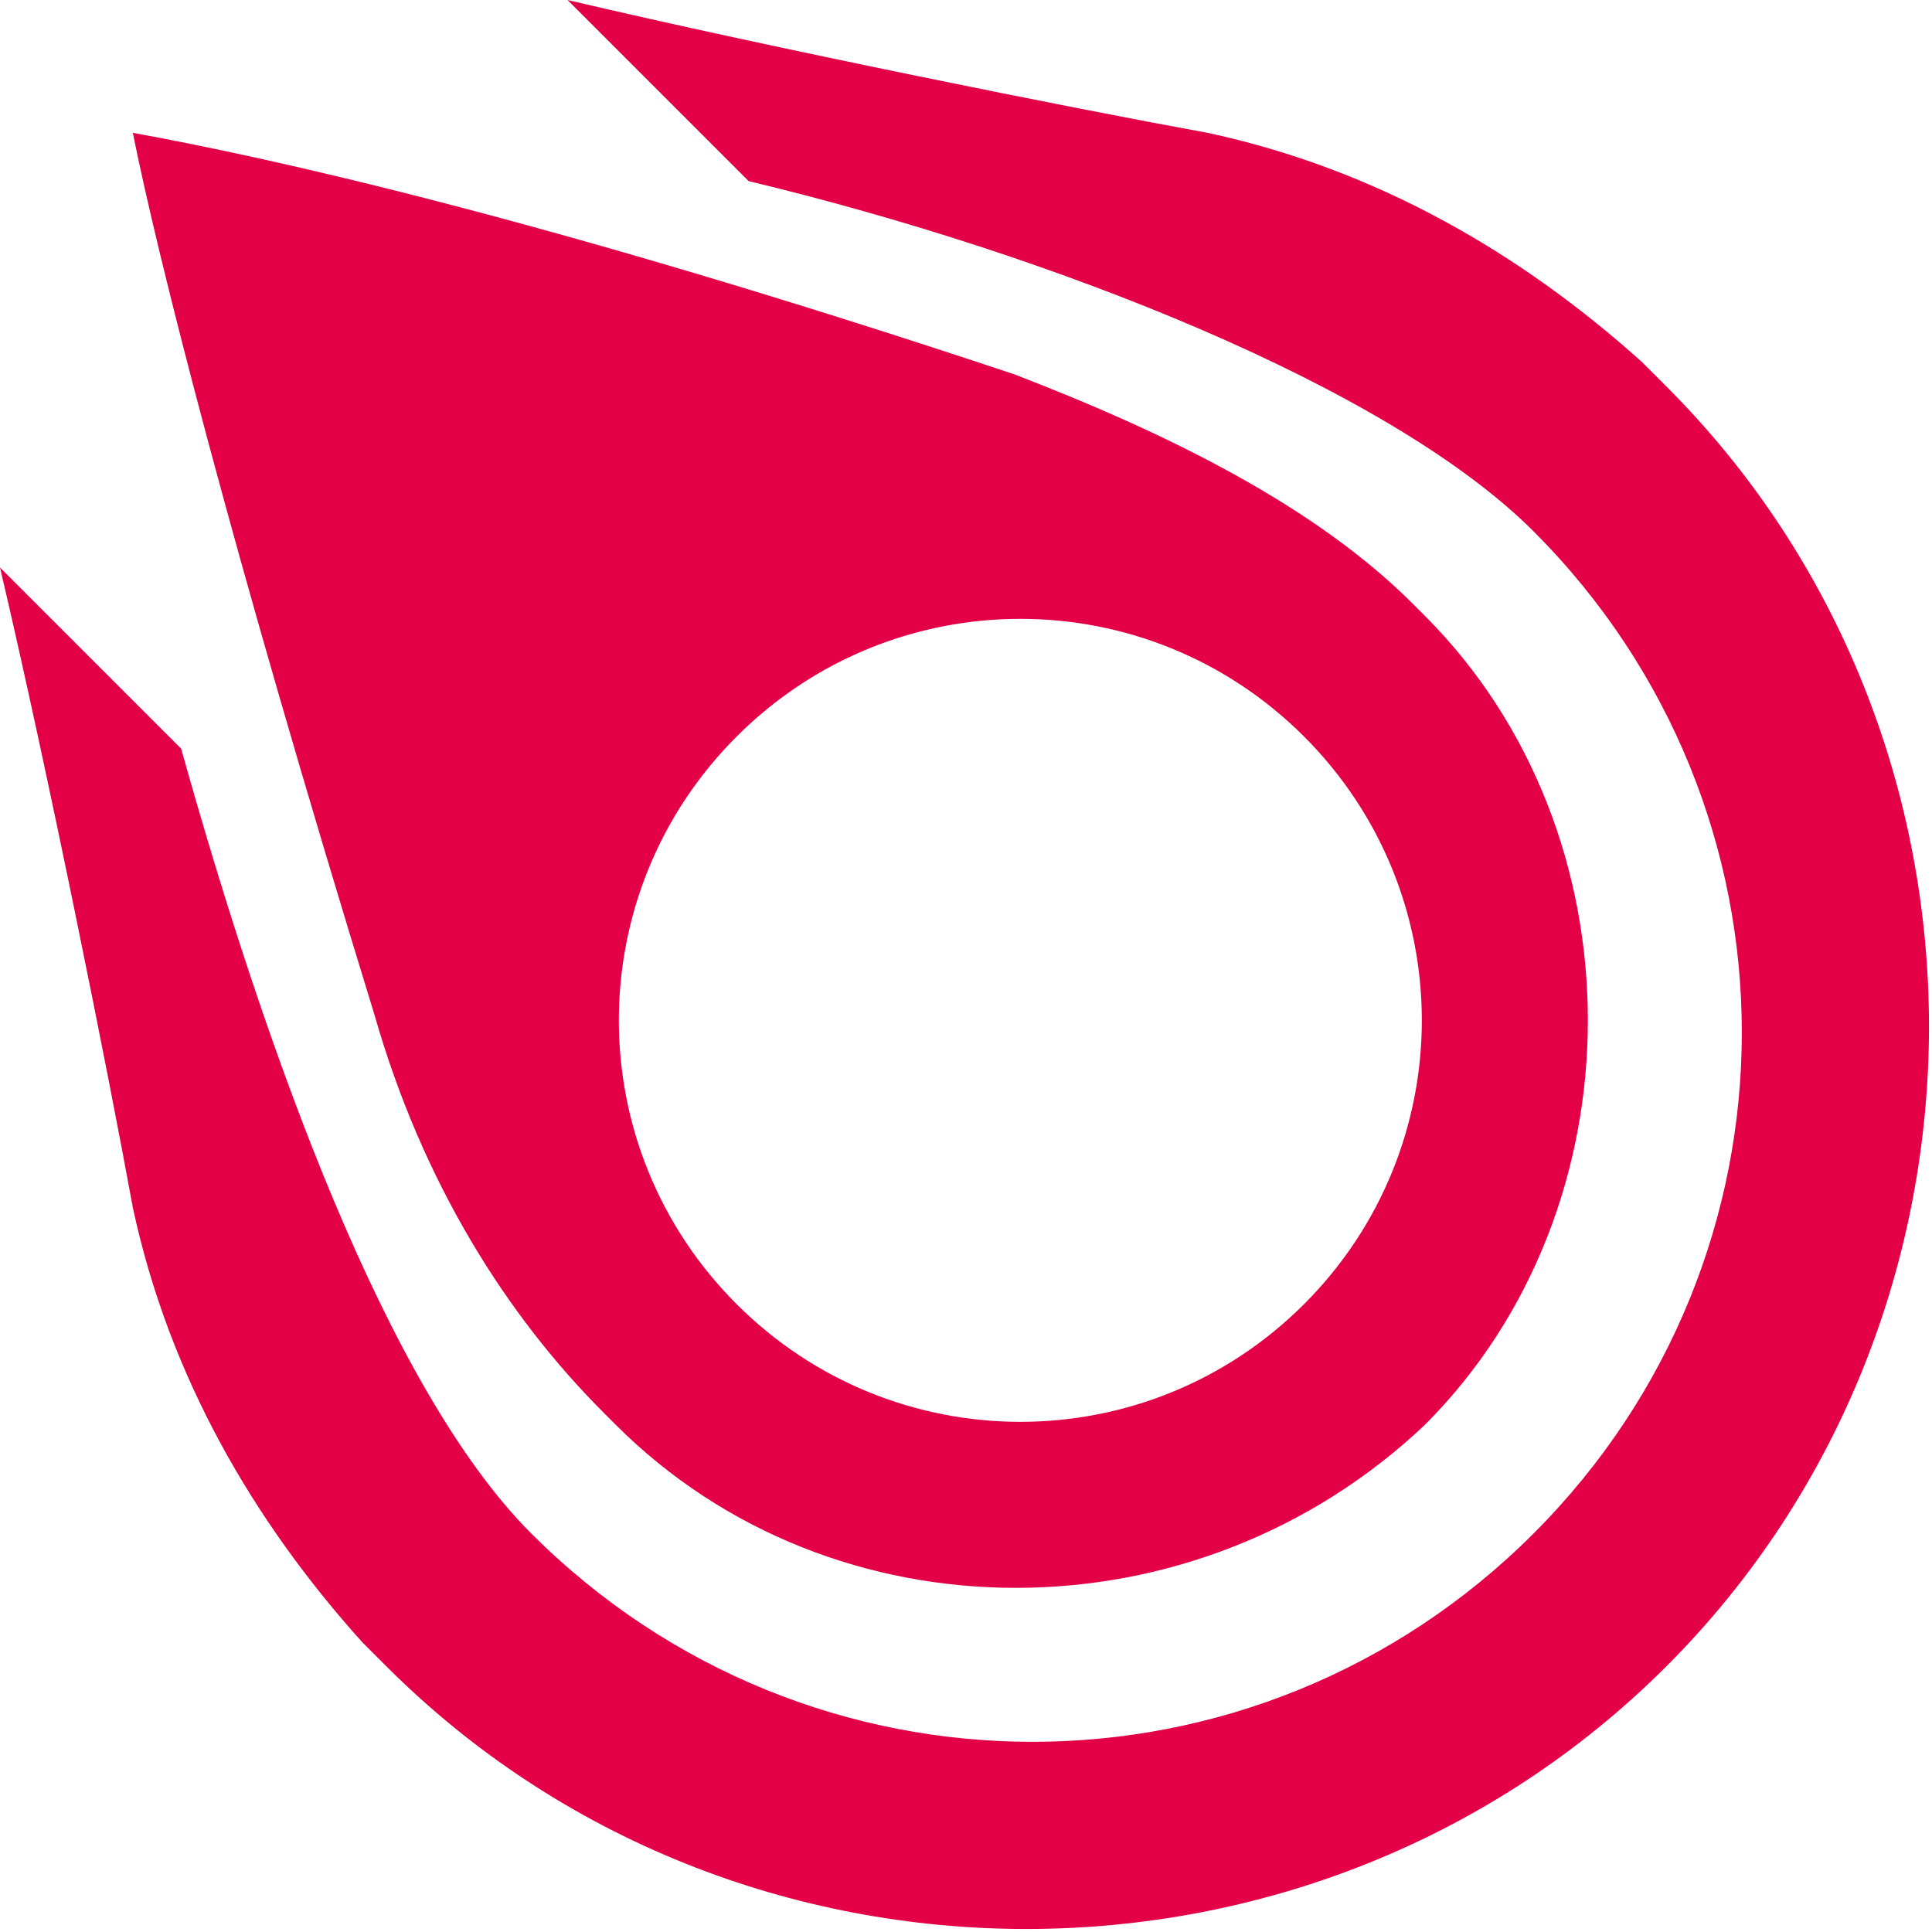 <?xml version="1.0" encoding="utf-8"?>
<!-- Generator: Adobe Illustrator 24.1.0, SVG Export Plug-In . SVG Version: 6.00 Build 0)  -->
<svg version="1.1" id="Laag_1" xmlns="http://www.w3.org/2000/svg" xmlns:xlink="http://www.w3.org/1999/xlink" x="0px" y="0px"
	 viewBox="0 0 16 16" style="enable-background:new 0 0 16 16;" xml:space="preserve">
<style type="text/css">
	.st0{fill:#E40046;}
    @media (prefers-color-scheme: dark) {
		.st0{fill:#E40046;}
    }
</style>
<path class="st0" d="M13.8,3.2c-0.1-0.1-0.1-0.1-0.2-0.2c-1-0.9-2.2-1.6-3.6-1.9C8.9,0.9,6.4,0.4,4.7,0l1.5,1.5
	c2.5,0.6,5.3,1.7,6.5,2.9c2.3,2.3,2.3,6,0,8.3c-2.3,2.3-6,2.3-8.3,0c-1.2-1.2-2.2-4-2.9-6.5L0,4.7C0.4,6.4,0.9,8.9,1.1,10
	c0.3,1.4,1,2.6,1.9,3.6c0.1,0.1,0.1,0.1,0.2,0.2c2.9,2.9,7.7,2.9,10.6,0C16.7,10.9,16.7,6.1,13.8,3.2z"/>
<path class="st0" d="M11.7,5L11.7,5c-0.8-0.8-2-1.4-3.3-1.9c-3.9-1.3-6.2-1.8-7.3-2c0.2,1,0.8,3.4,2,7.3c0.4,1.4,1.1,2.5,1.9,3.3
	l0,0c0,0,0.1,0.1,0.1,0.1c1.8,1.8,4.8,1.8,6.7,0l0,0l0,0c0,0,0,0,0,0c1.8-1.8,1.8-4.9,0-6.7C11.8,5.1,11.8,5.1,11.7,5z M10.8,10.8
	c-1.3,1.3-3.4,1.3-4.7,0s-1.3-3.4,0-4.7s3.4-1.3,4.7,0S12.1,9.5,10.8,10.8z"/>
</svg>
